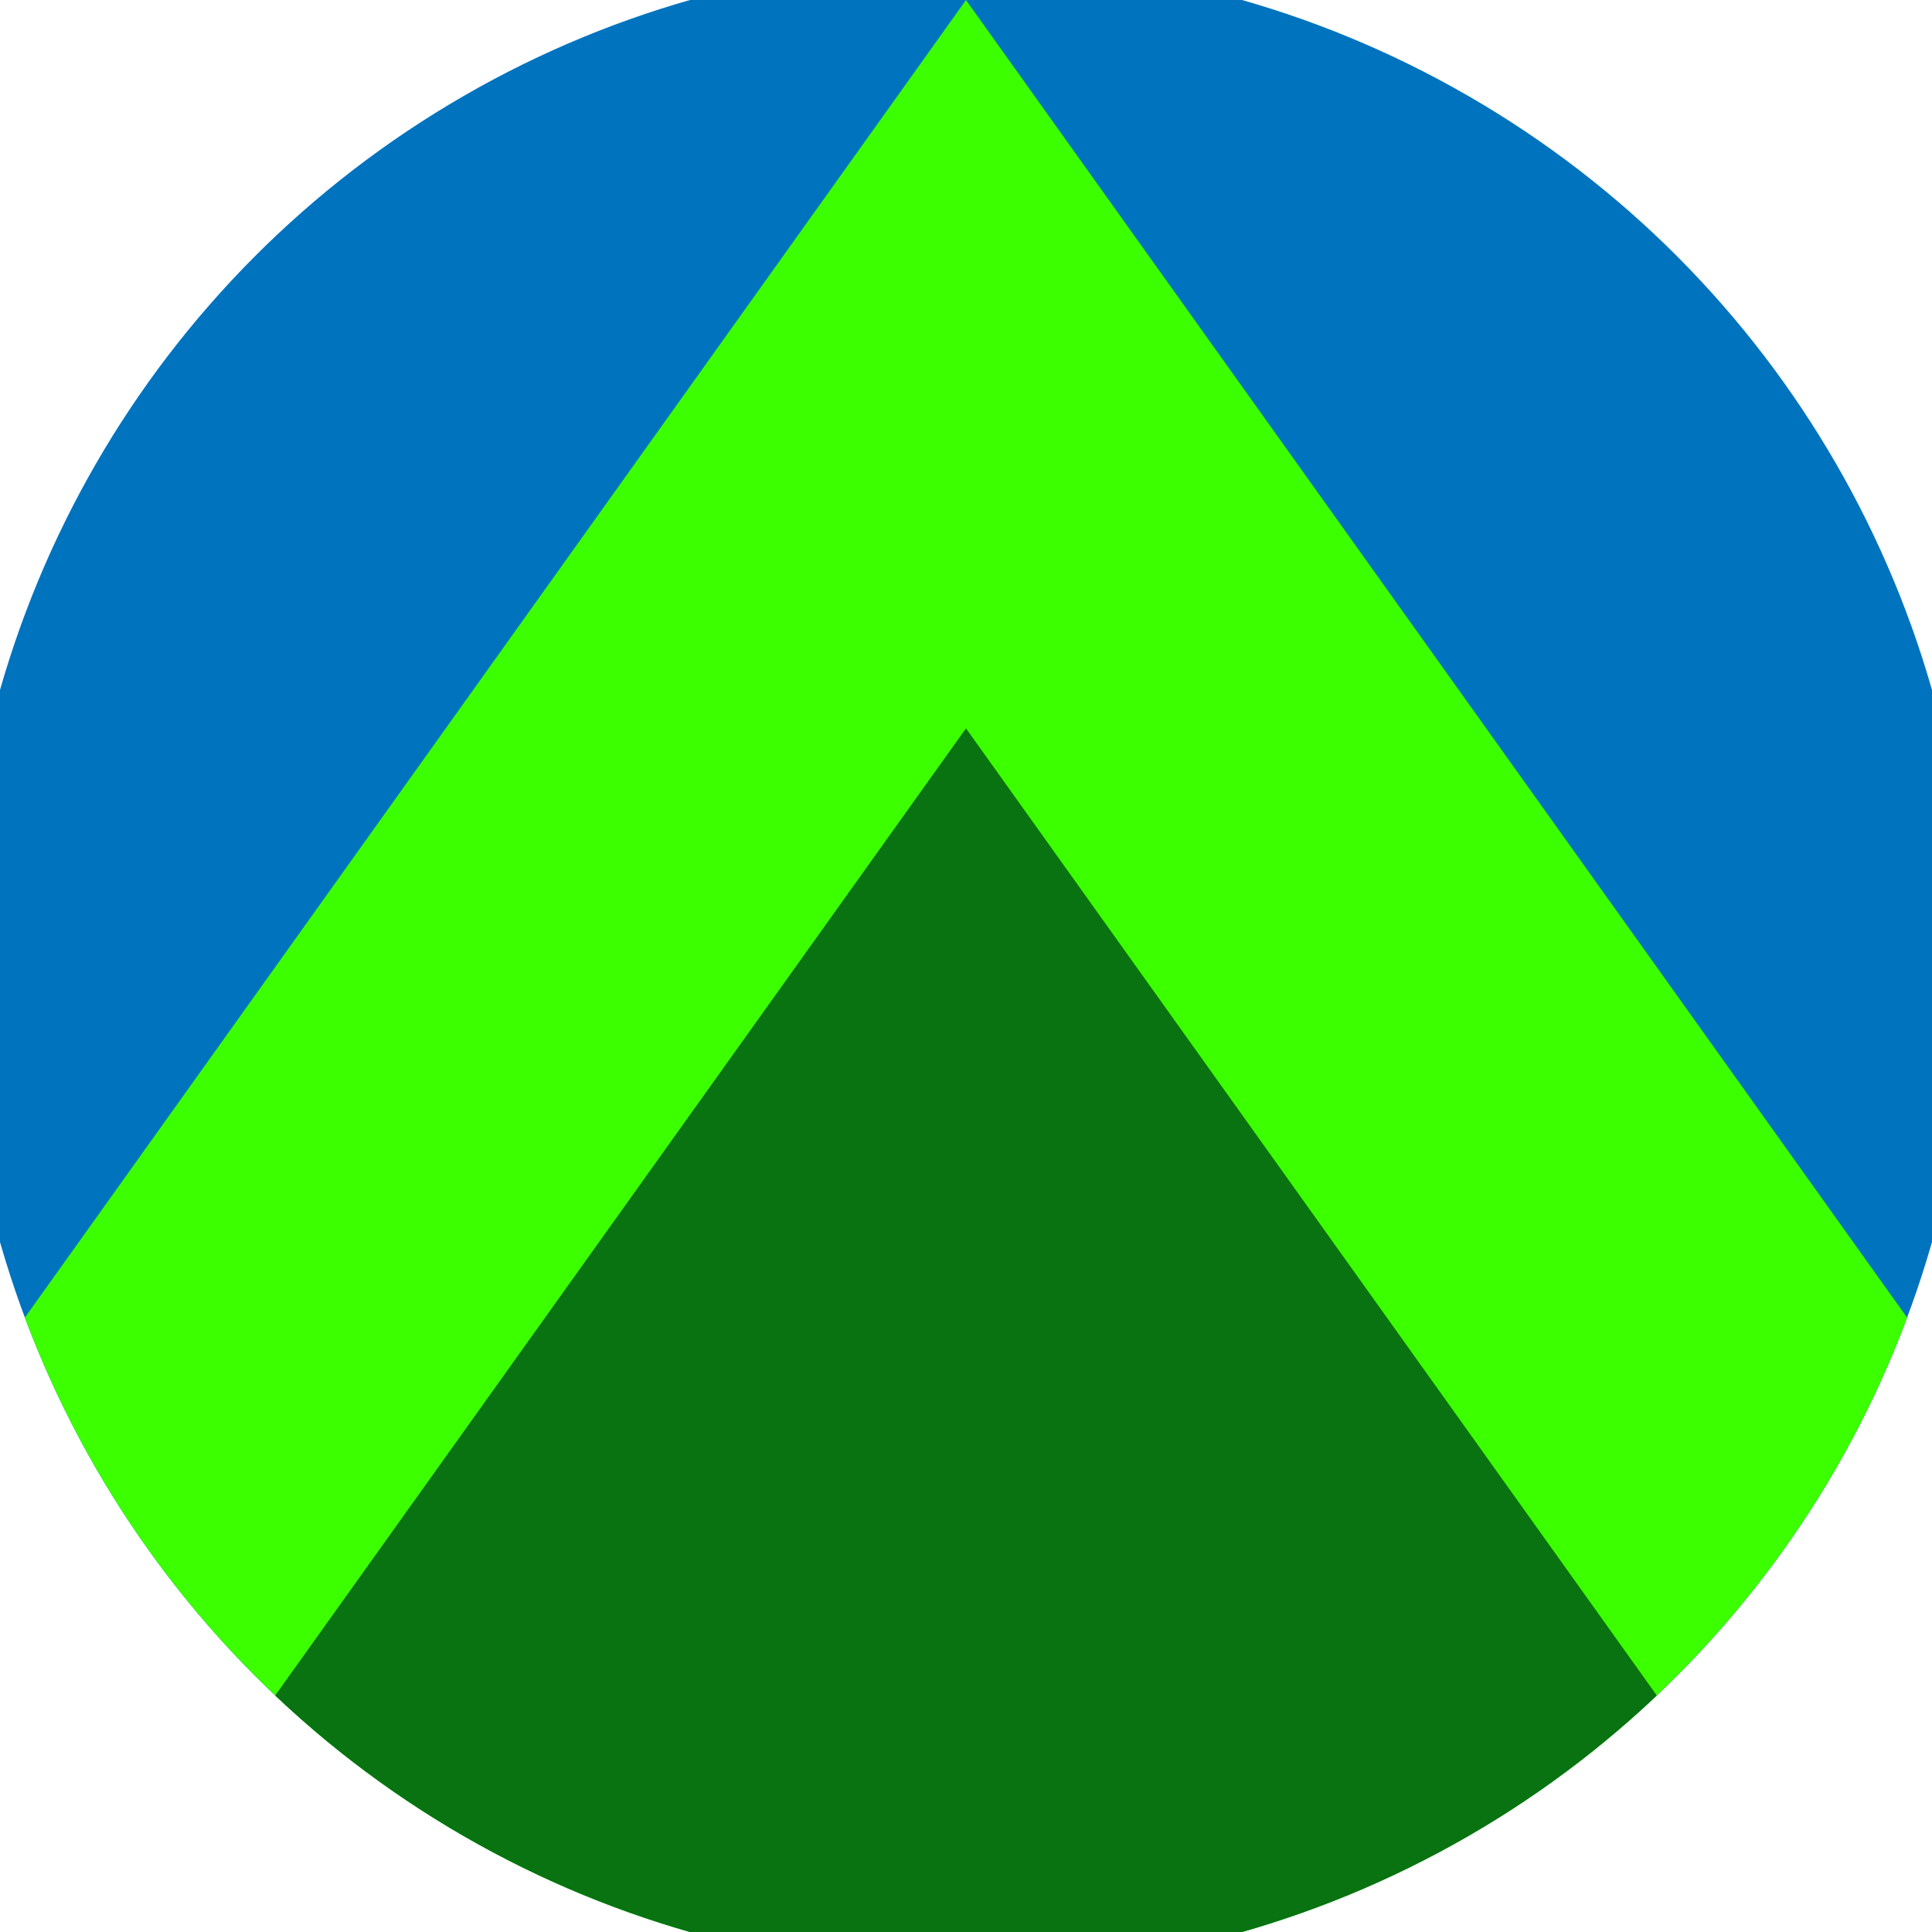<svg xmlns="http://www.w3.org/2000/svg" width="128" height="128" viewBox="0 0 100 100" shape-rendering="geometricPrecision">
                            <defs>
                                <clipPath id="clip">
                                    <circle cx="50" cy="50" r="52" />
                                    <!--<rect x="0" y="0" width="100" height="100"/>-->
                                </clipPath>
                            </defs>
                            <g transform="rotate(0 50 50)">
                            <rect x="0" y="0" width="100" height="100" fill="#0073bf" clip-path="url(#clip)"/><path d="M 50 0 L 100 70 V 101 H 0 V 70 Z" fill="#3cff00" clip-path="url(#clip)"/><path d="M 50 37.7 L 100 107.7 V 101 H 0 V 107.7 Z" fill="#097211" clip-path="url(#clip)"/></g></svg>